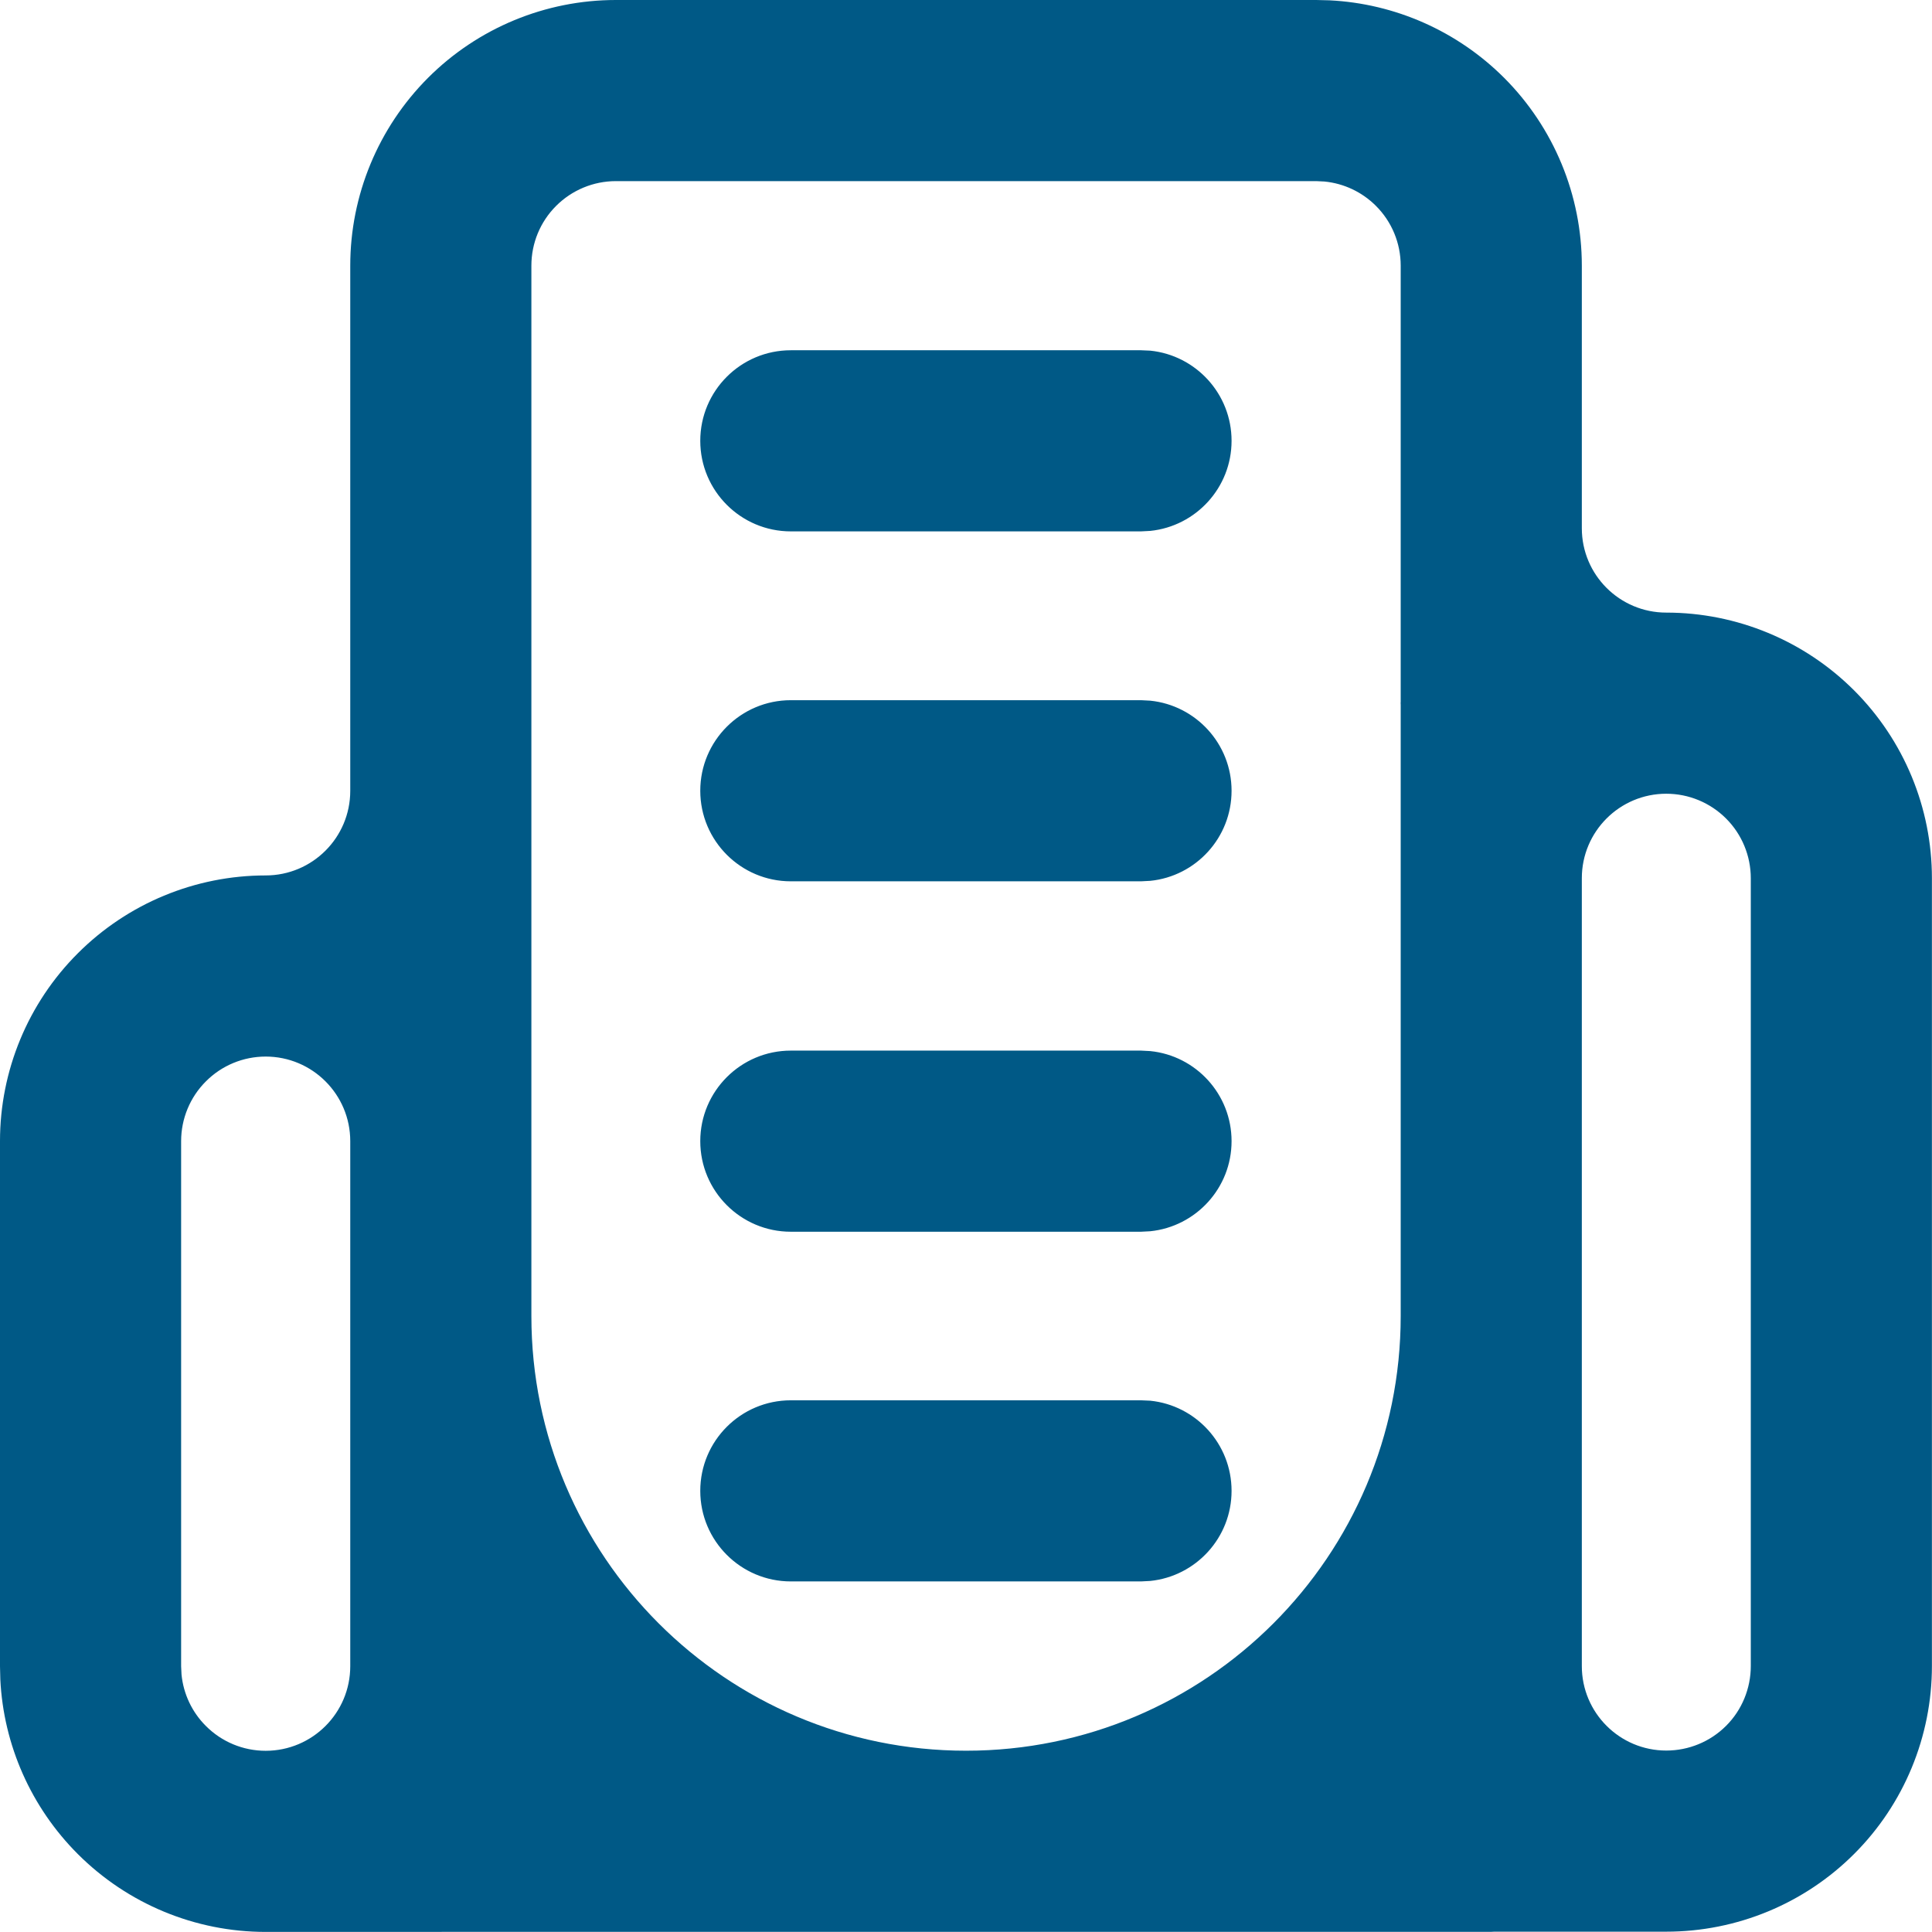 <svg width="24" height="24" viewBox="0 0 24 24" fill="none" xmlns="http://www.w3.org/2000/svg">
<path d="M16.515 0.004C17.33 0.044 18.105 0.387 18.685 0.967C19.303 1.586 19.65 2.425 19.65 3.3V6.562C19.65 7.141 20.12 7.61 20.699 7.61V7.61C21.574 7.61 22.414 7.958 23.033 8.577C23.652 9.196 23.999 10.035 23.999 10.91V20.696C23.999 21.571 23.652 22.412 23.033 23.03C22.414 23.649 21.574 23.996 20.699 23.996H18.564C18.551 23.997 18.538 23.998 18.525 23.998H5.494L5.475 23.999H3.3C2.425 23.999 1.586 23.651 0.967 23.032C0.387 22.452 0.044 21.679 0.004 20.863L0 20.699V14.175C0 13.3 0.348 12.46 0.967 11.842C1.586 11.223 2.425 10.875 3.3 10.875V10.875C3.88 10.875 4.351 10.405 4.351 9.824V3.3C4.351 2.425 4.699 1.586 5.317 0.967C5.936 0.348 6.775 5.82005e-05 7.65 0H16.351L16.515 0.004ZM3.3 13.125C3.021 13.125 2.754 13.236 2.558 13.433C2.361 13.629 2.25 13.897 2.25 14.175V20.699L2.255 20.803C2.279 21.043 2.385 21.269 2.558 21.441C2.754 21.638 3.021 21.749 3.3 21.749V21.749C3.88 21.749 4.351 21.279 4.351 20.698V14.176C4.351 13.595 3.88 13.125 3.3 13.125V13.125ZM7.65 2.25C7.372 2.25 7.105 2.361 6.908 2.558C6.711 2.755 6.601 3.021 6.601 3.3V16.348C6.601 19.33 9.018 21.748 12.001 21.748V21.748C14.983 21.748 17.4 19.33 17.4 16.348V8.754C17.4 8.748 17.399 8.742 17.399 8.735C17.399 8.729 17.4 8.722 17.4 8.716V3.3C17.4 3.021 17.29 2.755 17.093 2.558C16.92 2.385 16.695 2.279 16.454 2.255L16.351 2.25H7.65ZM19.65 20.697C19.65 21.276 20.12 21.746 20.699 21.746V21.746C20.978 21.746 21.245 21.636 21.442 21.439C21.639 21.243 21.749 20.974 21.749 20.696V10.91C21.749 10.632 21.639 10.365 21.442 10.168C21.245 9.971 20.978 9.86 20.699 9.86V9.86C20.12 9.86 19.65 10.33 19.65 10.909V20.697ZM14.289 17.4C14.856 17.458 15.299 17.937 15.299 18.52C15.299 19.102 14.856 19.581 14.289 19.639L14.174 19.645H9.824C9.203 19.645 8.699 19.141 8.699 18.52C8.699 17.898 9.203 17.395 9.824 17.395H14.174L14.289 17.4ZM14.289 13.057C14.856 13.114 15.299 13.593 15.299 14.176C15.299 14.758 14.856 15.237 14.289 15.295L14.174 15.301H9.824C9.203 15.301 8.699 14.797 8.699 14.176C8.699 13.555 9.203 13.051 9.824 13.051H14.174L14.289 13.057ZM14.289 8.704C14.856 8.762 15.299 9.241 15.299 9.823C15.299 10.406 14.856 10.885 14.289 10.942L14.174 10.948H9.824C9.203 10.948 8.699 10.444 8.699 9.823C8.699 9.202 9.203 8.698 9.824 8.698H14.174L14.289 8.704ZM14.289 4.356C14.856 4.414 15.299 4.893 15.299 5.476C15.299 6.058 14.856 6.537 14.289 6.595L14.174 6.601H9.824C9.203 6.601 8.699 6.097 8.699 5.476C8.699 4.854 9.203 4.351 9.824 4.351H14.174L14.289 4.356Z" fill="#005986"/>
</svg>
